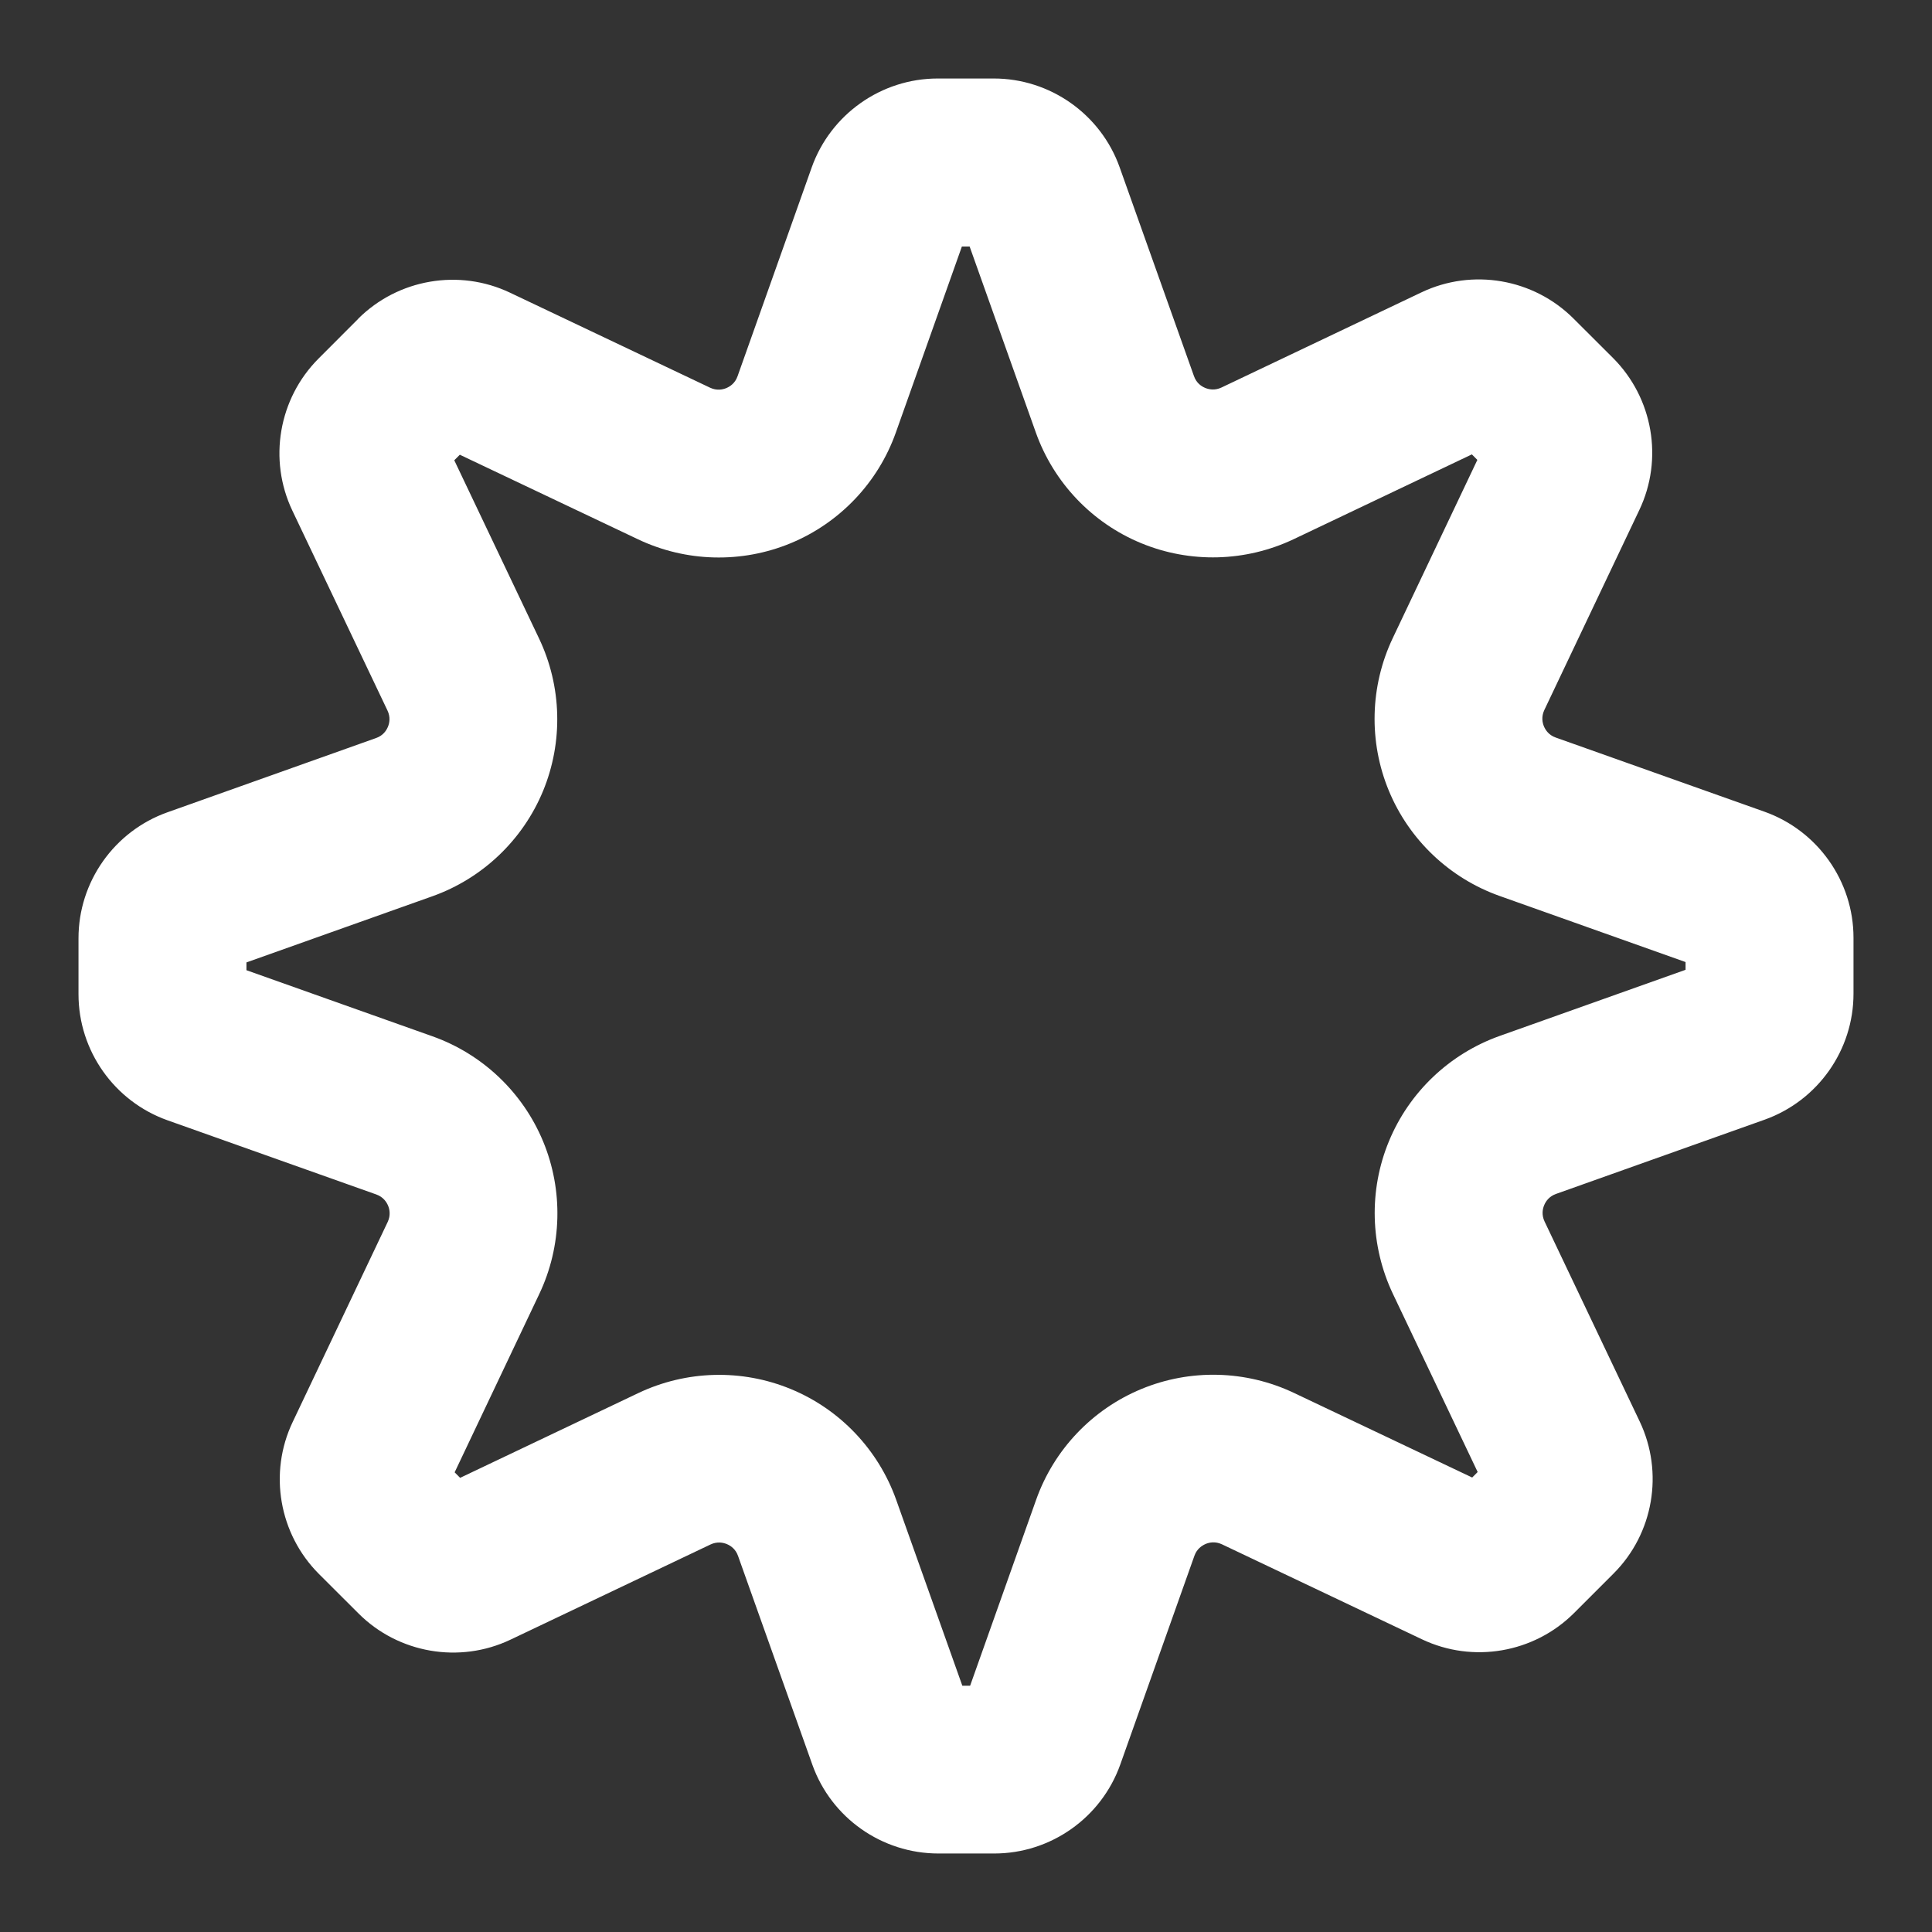 <svg width="68" height="68" viewBox="0 0 68 68" fill="none" xmlns="http://www.w3.org/2000/svg">
<rect x="0" y="0" width="68" height="68" fill="#333333" stroke="none"/>
<path d="M12.608 11.222L12.6 11.23L11.21 12.622C9.807 14.029 9.436 16.179 10.29 17.972L13.639 25.01C13.75 25.245 13.708 25.452 13.653 25.582C13.598 25.715 13.482 25.891 13.236 25.977L5.891 28.591C4.02 29.257 2.76 31.039 2.763 33.029L2.763 34.996C2.763 36.983 4.023 38.765 5.897 39.431L13.241 42.04C13.484 42.125 13.603 42.302 13.659 42.435C13.714 42.567 13.755 42.775 13.645 43.01L10.301 50.05C9.447 51.843 9.82 53.993 11.227 55.4L12.62 56.79C14.023 58.193 16.176 58.564 17.969 57.71L25.007 54.361C25.242 54.25 25.449 54.292 25.582 54.347C25.714 54.402 25.891 54.518 25.977 54.764L28.591 62.109C29.257 63.982 31.039 65.237 33.029 65.237L34.996 65.237C36.983 65.237 38.765 63.977 39.431 62.103L42.039 54.759C42.125 54.516 42.302 54.4 42.435 54.342C42.567 54.286 42.775 54.245 43.009 54.355L50.05 57.699C51.841 58.55 53.988 58.18 55.394 56.781L55.402 56.773L56.792 55.383C58.199 53.977 58.566 51.827 57.712 50.031L54.364 42.993C54.253 42.758 54.294 42.551 54.35 42.418C54.405 42.285 54.521 42.111 54.764 42.023L62.109 39.409C63.982 38.74 65.24 36.958 65.237 34.971L65.237 33.004C65.237 31.017 63.977 29.235 62.103 28.569L54.759 25.96C54.515 25.875 54.397 25.698 54.341 25.565C54.286 25.433 54.245 25.225 54.355 24.991L57.699 17.95C58.553 16.157 58.179 14.007 56.773 12.6L55.38 11.21C53.974 9.807 51.824 9.436 50.031 10.29L42.993 13.639C42.758 13.75 42.551 13.708 42.418 13.653C42.285 13.598 42.109 13.482 42.023 13.236L39.409 5.891C38.743 4.018 36.958 2.76 34.971 2.763L33.004 2.763C31.017 2.763 29.235 4.023 28.569 5.894L25.96 13.241C25.875 13.485 25.698 13.603 25.565 13.659C25.433 13.714 25.225 13.755 24.991 13.645L17.95 10.301C16.159 9.45 14.012 9.818 12.606 11.219L12.608 11.222ZM15.991 16.198L16.184 16.005L22.459 18.983C24.148 19.785 26.104 19.834 27.831 19.119C29.558 18.403 30.907 16.983 31.531 15.223L33.855 8.677L34.128 8.677L36.458 15.223C37.085 16.983 38.434 18.403 40.16 19.116C41.888 19.832 43.844 19.779 45.532 18.978L51.805 15.993L51.998 16.187L49.019 22.462C48.218 24.151 48.168 26.107 48.884 27.834C49.6 29.561 51.02 30.909 52.78 31.534L59.326 33.861L59.326 34.134L52.78 36.463C51.02 37.091 49.6 38.439 48.887 40.166C48.171 41.893 48.224 43.849 49.025 45.538L52.009 51.81L51.816 52.004L45.541 49.025C43.852 48.224 41.896 48.174 40.169 48.89C38.442 49.605 37.093 51.026 36.469 52.786L34.145 59.332L33.871 59.332L31.542 52.786C30.915 51.026 29.566 49.605 27.839 48.892C26.112 48.177 24.156 48.229 22.468 49.031L16.195 52.015L16.002 51.821L18.98 45.546C19.782 43.858 19.831 41.899 19.116 40.174C18.4 38.447 16.98 37.099 15.22 36.474L8.674 34.148L8.674 33.874L15.22 31.545C16.98 30.918 18.4 29.566 19.113 27.842C19.826 26.115 19.776 24.159 18.972 22.471L15.988 16.198L15.991 16.198Z" fill="white"/>
</svg>
